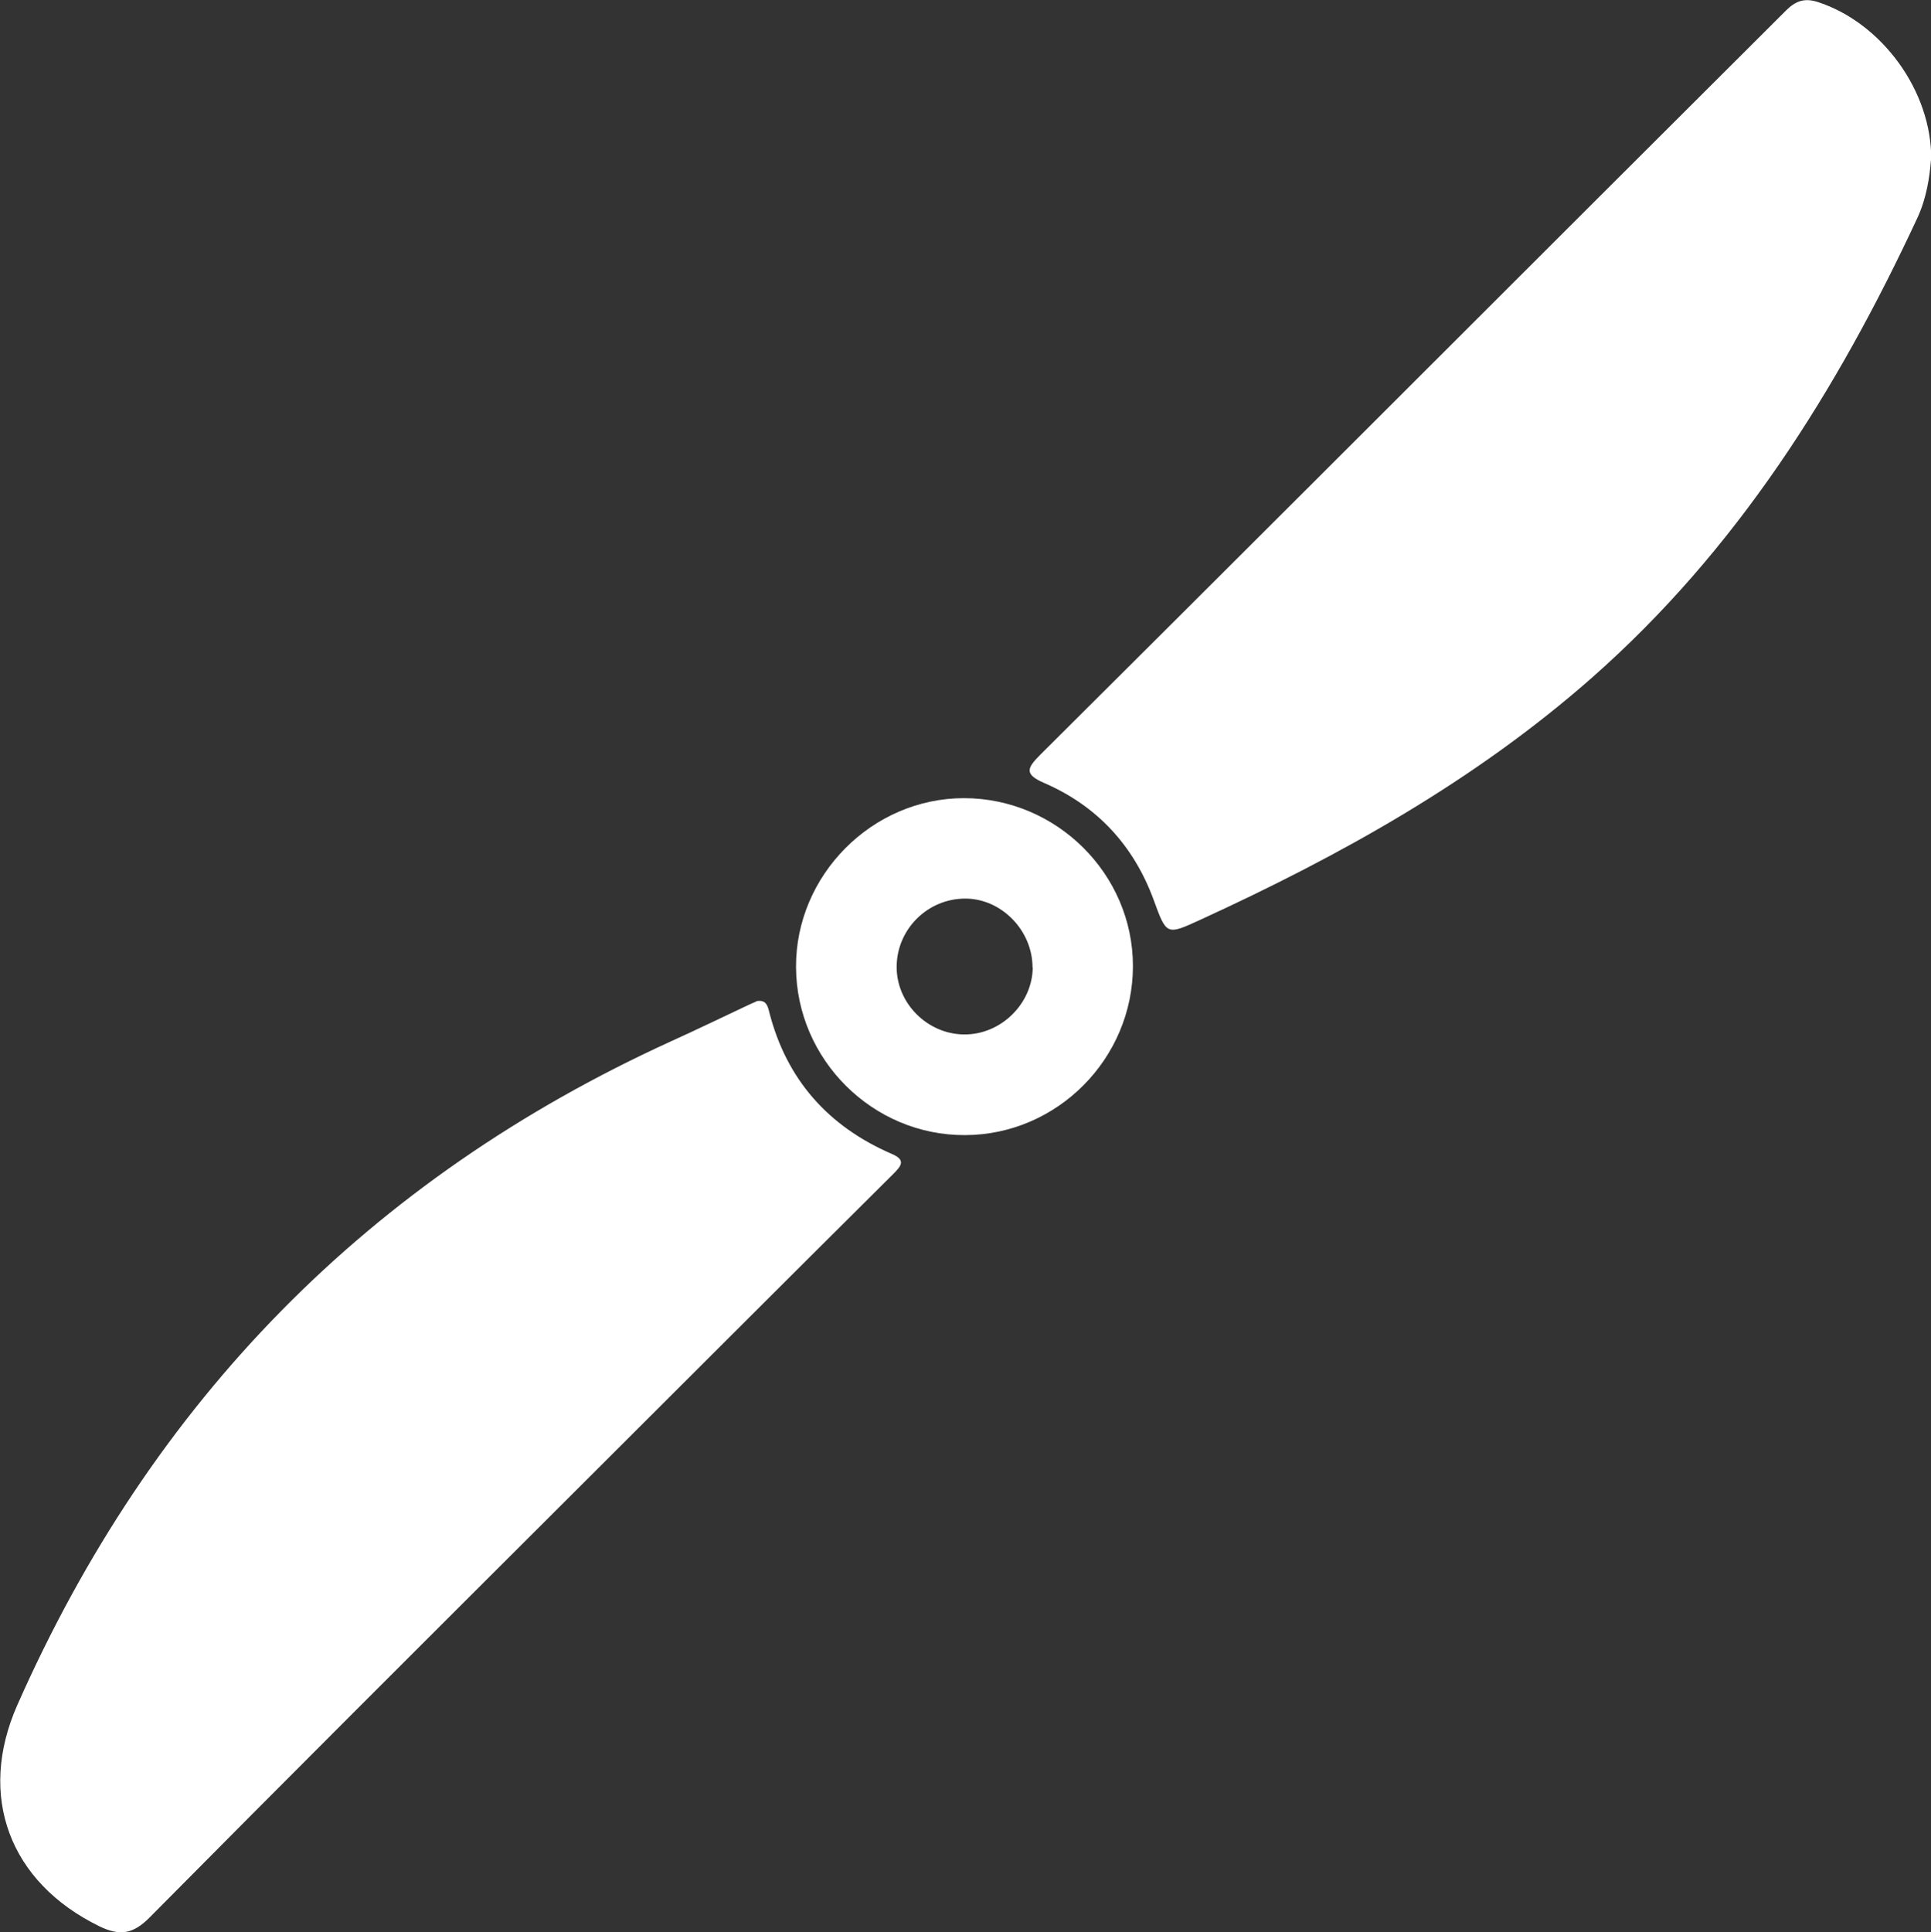 <svg xmlns="http://www.w3.org/2000/svg" id="Layer_1" data-name="Layer 1" viewBox="0 0 85 85.04"><rect x="0" y="0" width="85" height="85.04" fill="#333333" stroke="none"/><defs><style>      .cls-1 {        fill: #fff;        stroke-width: 0px;      }    </style></defs><path class="cls-1" d="m85,7.03c-.06.78-.2,1.69-.59,2.54-3.55,7.63-7.96,14.65-14.36,20.28-5.14,4.52-11.05,7.81-17.23,10.64-1.48.68-1.47.67-2.04-.89-.88-2.39-2.49-4.13-4.82-5.14-.88-.38-.76-.65-.17-1.24,8.06-8.02,16.11-16.07,24.15-24.1,2.89-2.89,5.79-5.77,8.68-8.66.4-.4.79-.56,1.37-.38,2.82.9,5.05,3.91,5.02,6.95Z"></path><path class="cls-1" d="m33.28,44.07c.45-.1.52.23.58.47.76,2.98,2.6,5.04,5.4,6.25.63.27.41.53.06.88-4.88,4.85-9.74,9.71-14.61,14.57-6.05,6.04-12.1,12.07-18.12,18.15-.73.74-1.32.83-2.22.39-3.95-1.93-5.38-5.72-3.61-9.73,5.91-13.37,15.47-23.15,28.78-29.22,1.08-.49,2.16-1.01,3.24-1.52.18-.09.37-.17.51-.23Z"></path><path class="cls-1" d="m35.04,42.57c-.02-4.05,3.35-7.44,7.39-7.44,4.08,0,7.44,3.34,7.44,7.39,0,4.07-3.33,7.43-7.39,7.44-4.06.02-7.42-3.32-7.44-7.39Zm10.41.01c0-1.63-1.37-3.03-2.96-3.03-1.64,0-2.99,1.32-3.02,2.96-.03,1.62,1.33,3,2.96,3.02,1.62.02,3.02-1.35,3.03-2.96Z"></path></svg>